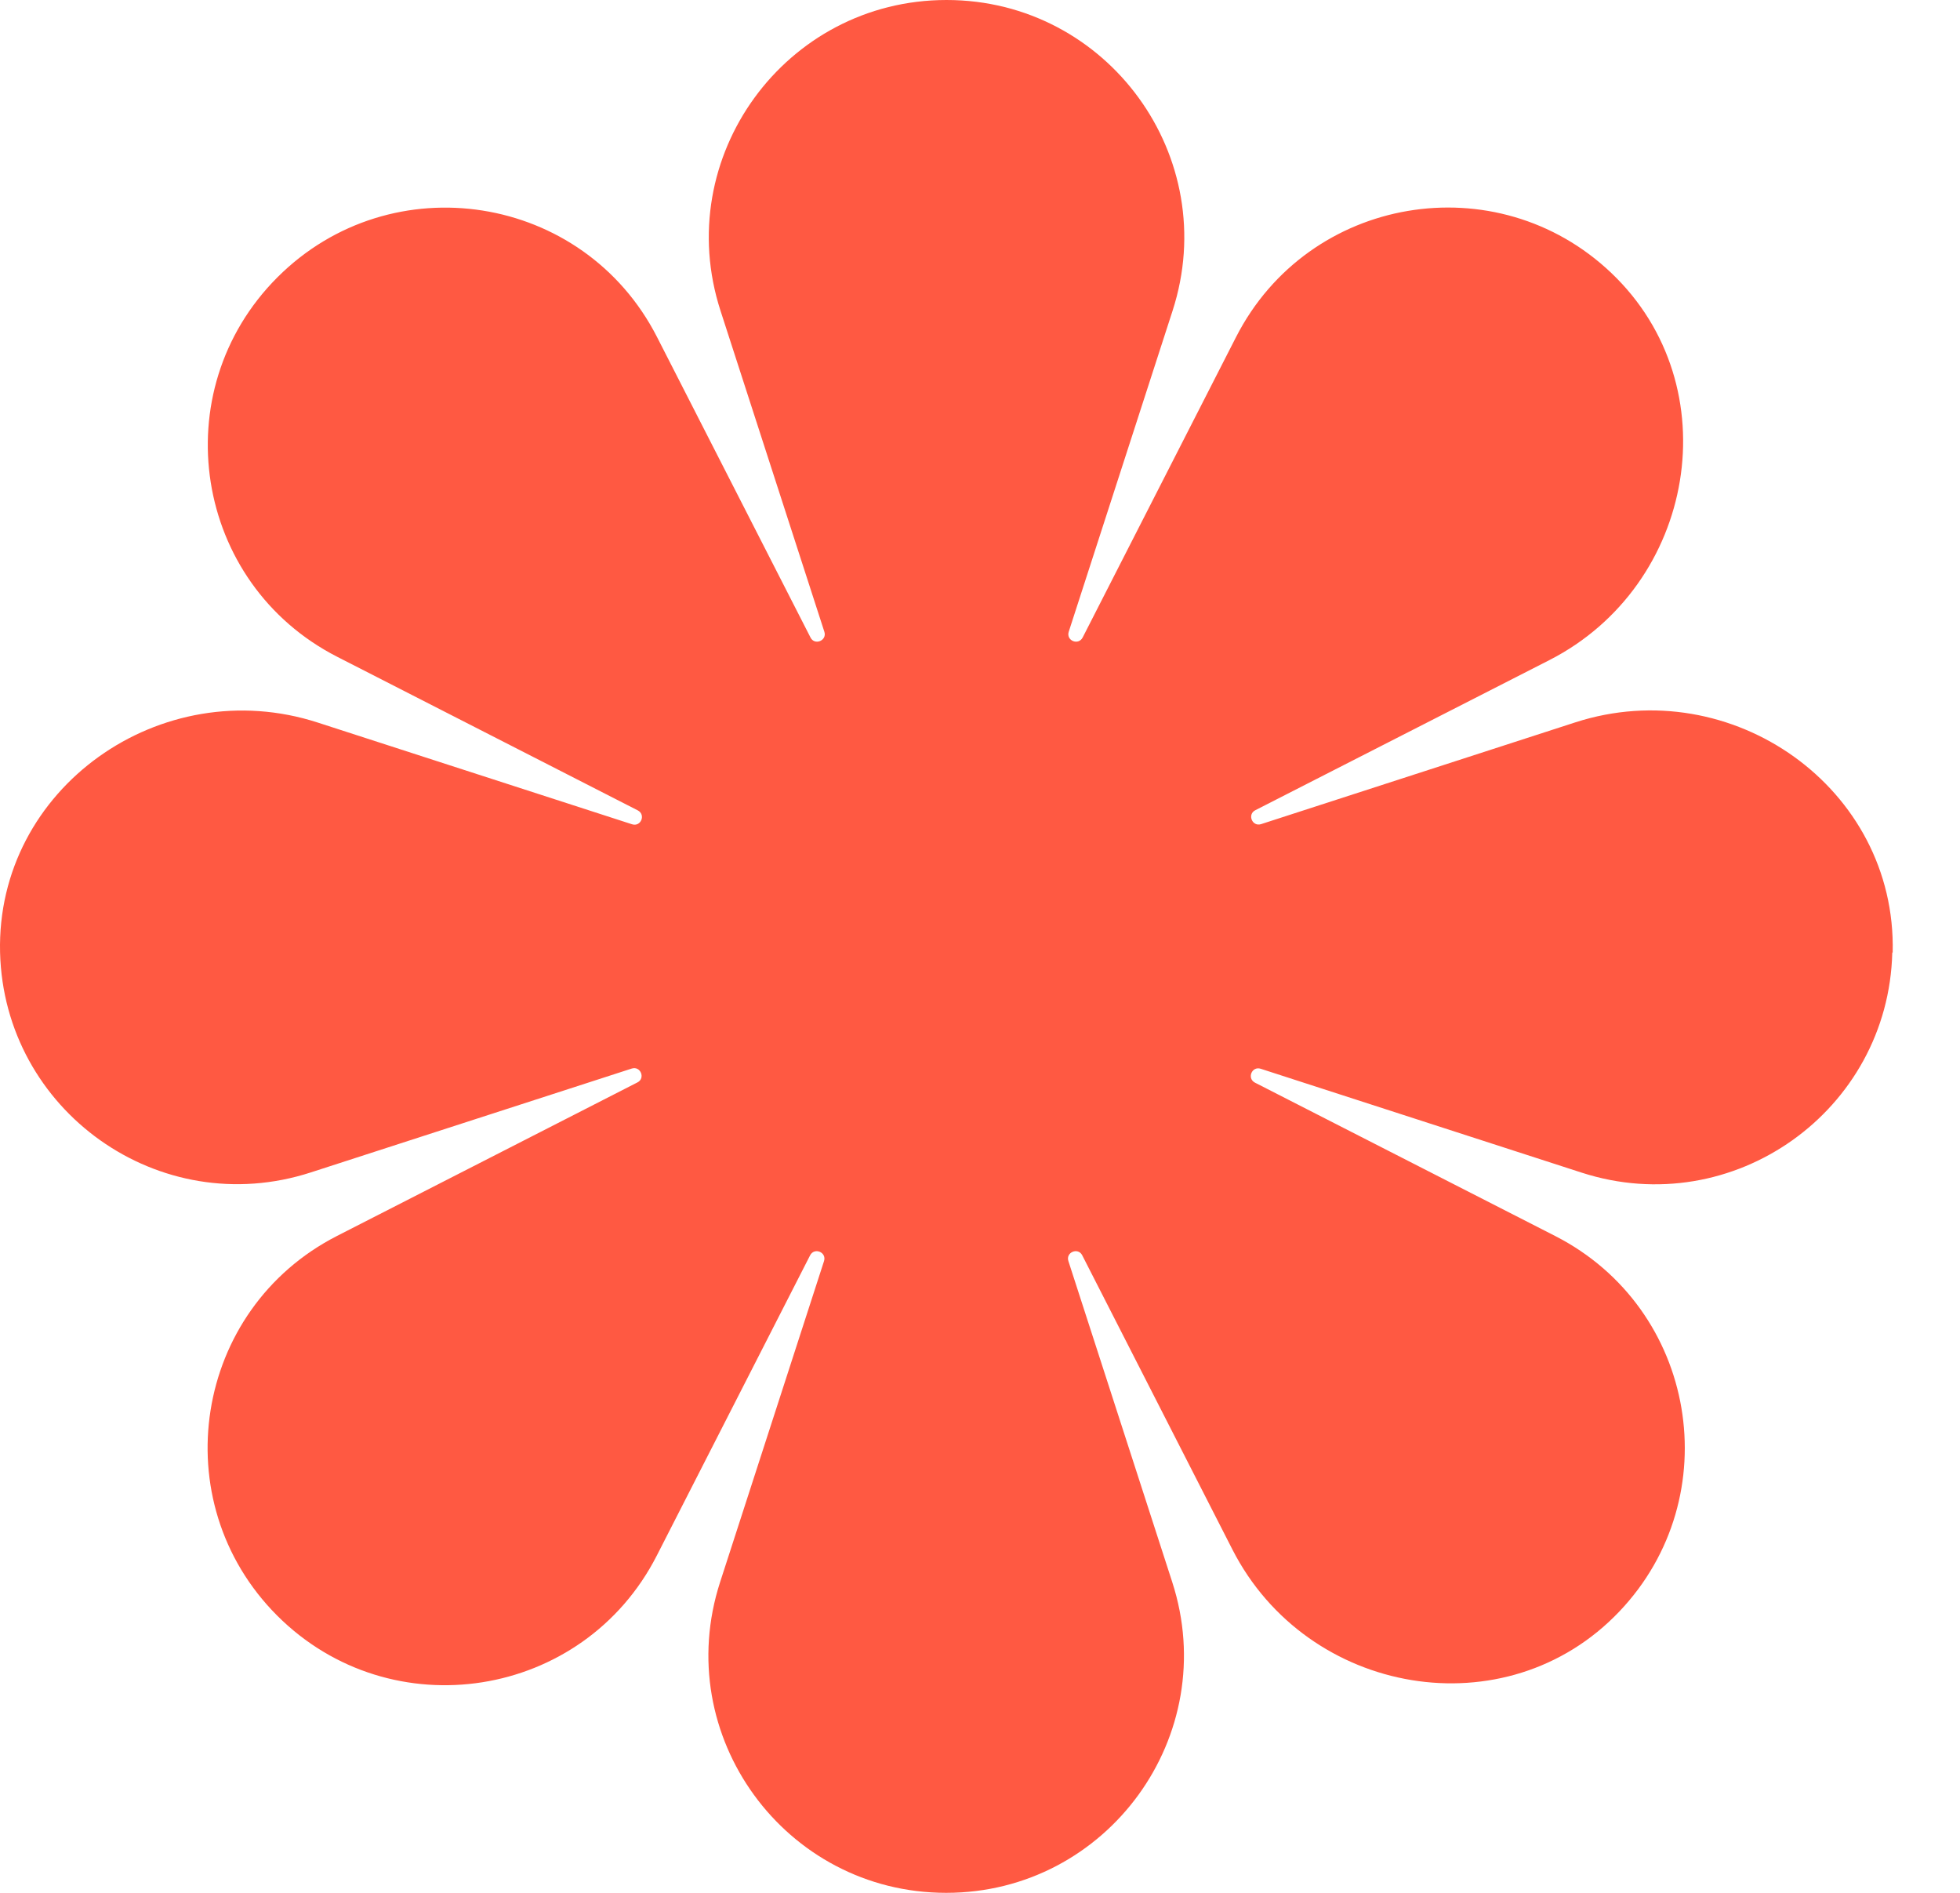 <svg width="100%" height="100%" viewBox="0 0 29 28" version="1.1" xmlns="http://www.w3.org/2000/svg" xmlns:xlink="http://www.w3.org/1999/xlink" xml:space="preserve" xmlns:serif="http://www.serif.com/" style="fill-rule:evenodd;clip-rule:evenodd;stroke-linejoin:round;stroke-miterlimit:2;">
    <path d="M28.004,14.089C28.062,11.657 25.622,9.937 23.307,10.686L18.659,12.191C18.528,12.233 18.451,12.047 18.574,11.985L22.926,9.764C25.091,8.657 25.601,5.713 23.841,4.038C22.145,2.424 19.36,2.888 18.288,4.987L16.019,9.43C15.955,9.553 15.771,9.476 15.813,9.345L17.349,4.598C18.085,2.328 16.392,0 14.005,0C11.618,0 9.925,2.328 10.661,4.598L12.197,9.345C12.24,9.476 12.053,9.553 11.992,9.43L9.722,4.987C8.637,2.862 5.794,2.414 4.105,4.102C2.417,5.79 2.865,8.633 4.994,9.718L9.437,11.988C9.559,12.052 9.482,12.236 9.351,12.193L4.703,10.689C2.385,9.937 -0.058,11.657 0.001,14.089C0.06,16.428 2.356,18.071 4.599,17.343L9.346,15.807C9.477,15.764 9.554,15.951 9.431,16.012L4.988,18.282C2.863,19.367 2.415,22.21 4.1,23.898C5.788,25.586 8.631,25.138 9.717,23.013L11.986,18.57C12.05,18.447 12.234,18.524 12.192,18.655L10.655,23.402C9.919,25.672 11.613,28 14,28C16.387,28 18.08,25.672 17.344,23.402L15.808,18.655C15.765,18.524 15.952,18.447 16.013,18.57L18.235,22.922C19.342,25.088 22.286,25.6 23.961,23.837C25.574,22.141 25.11,19.357 23.011,18.284L18.568,16.015C18.446,15.951 18.523,15.767 18.654,15.81L23.401,17.346C25.644,18.071 27.94,16.431 27.998,14.092L28.004,14.089Z" style="fill:rgb(255,89,66);fill-rule:nonzero;"/>
</svg>
